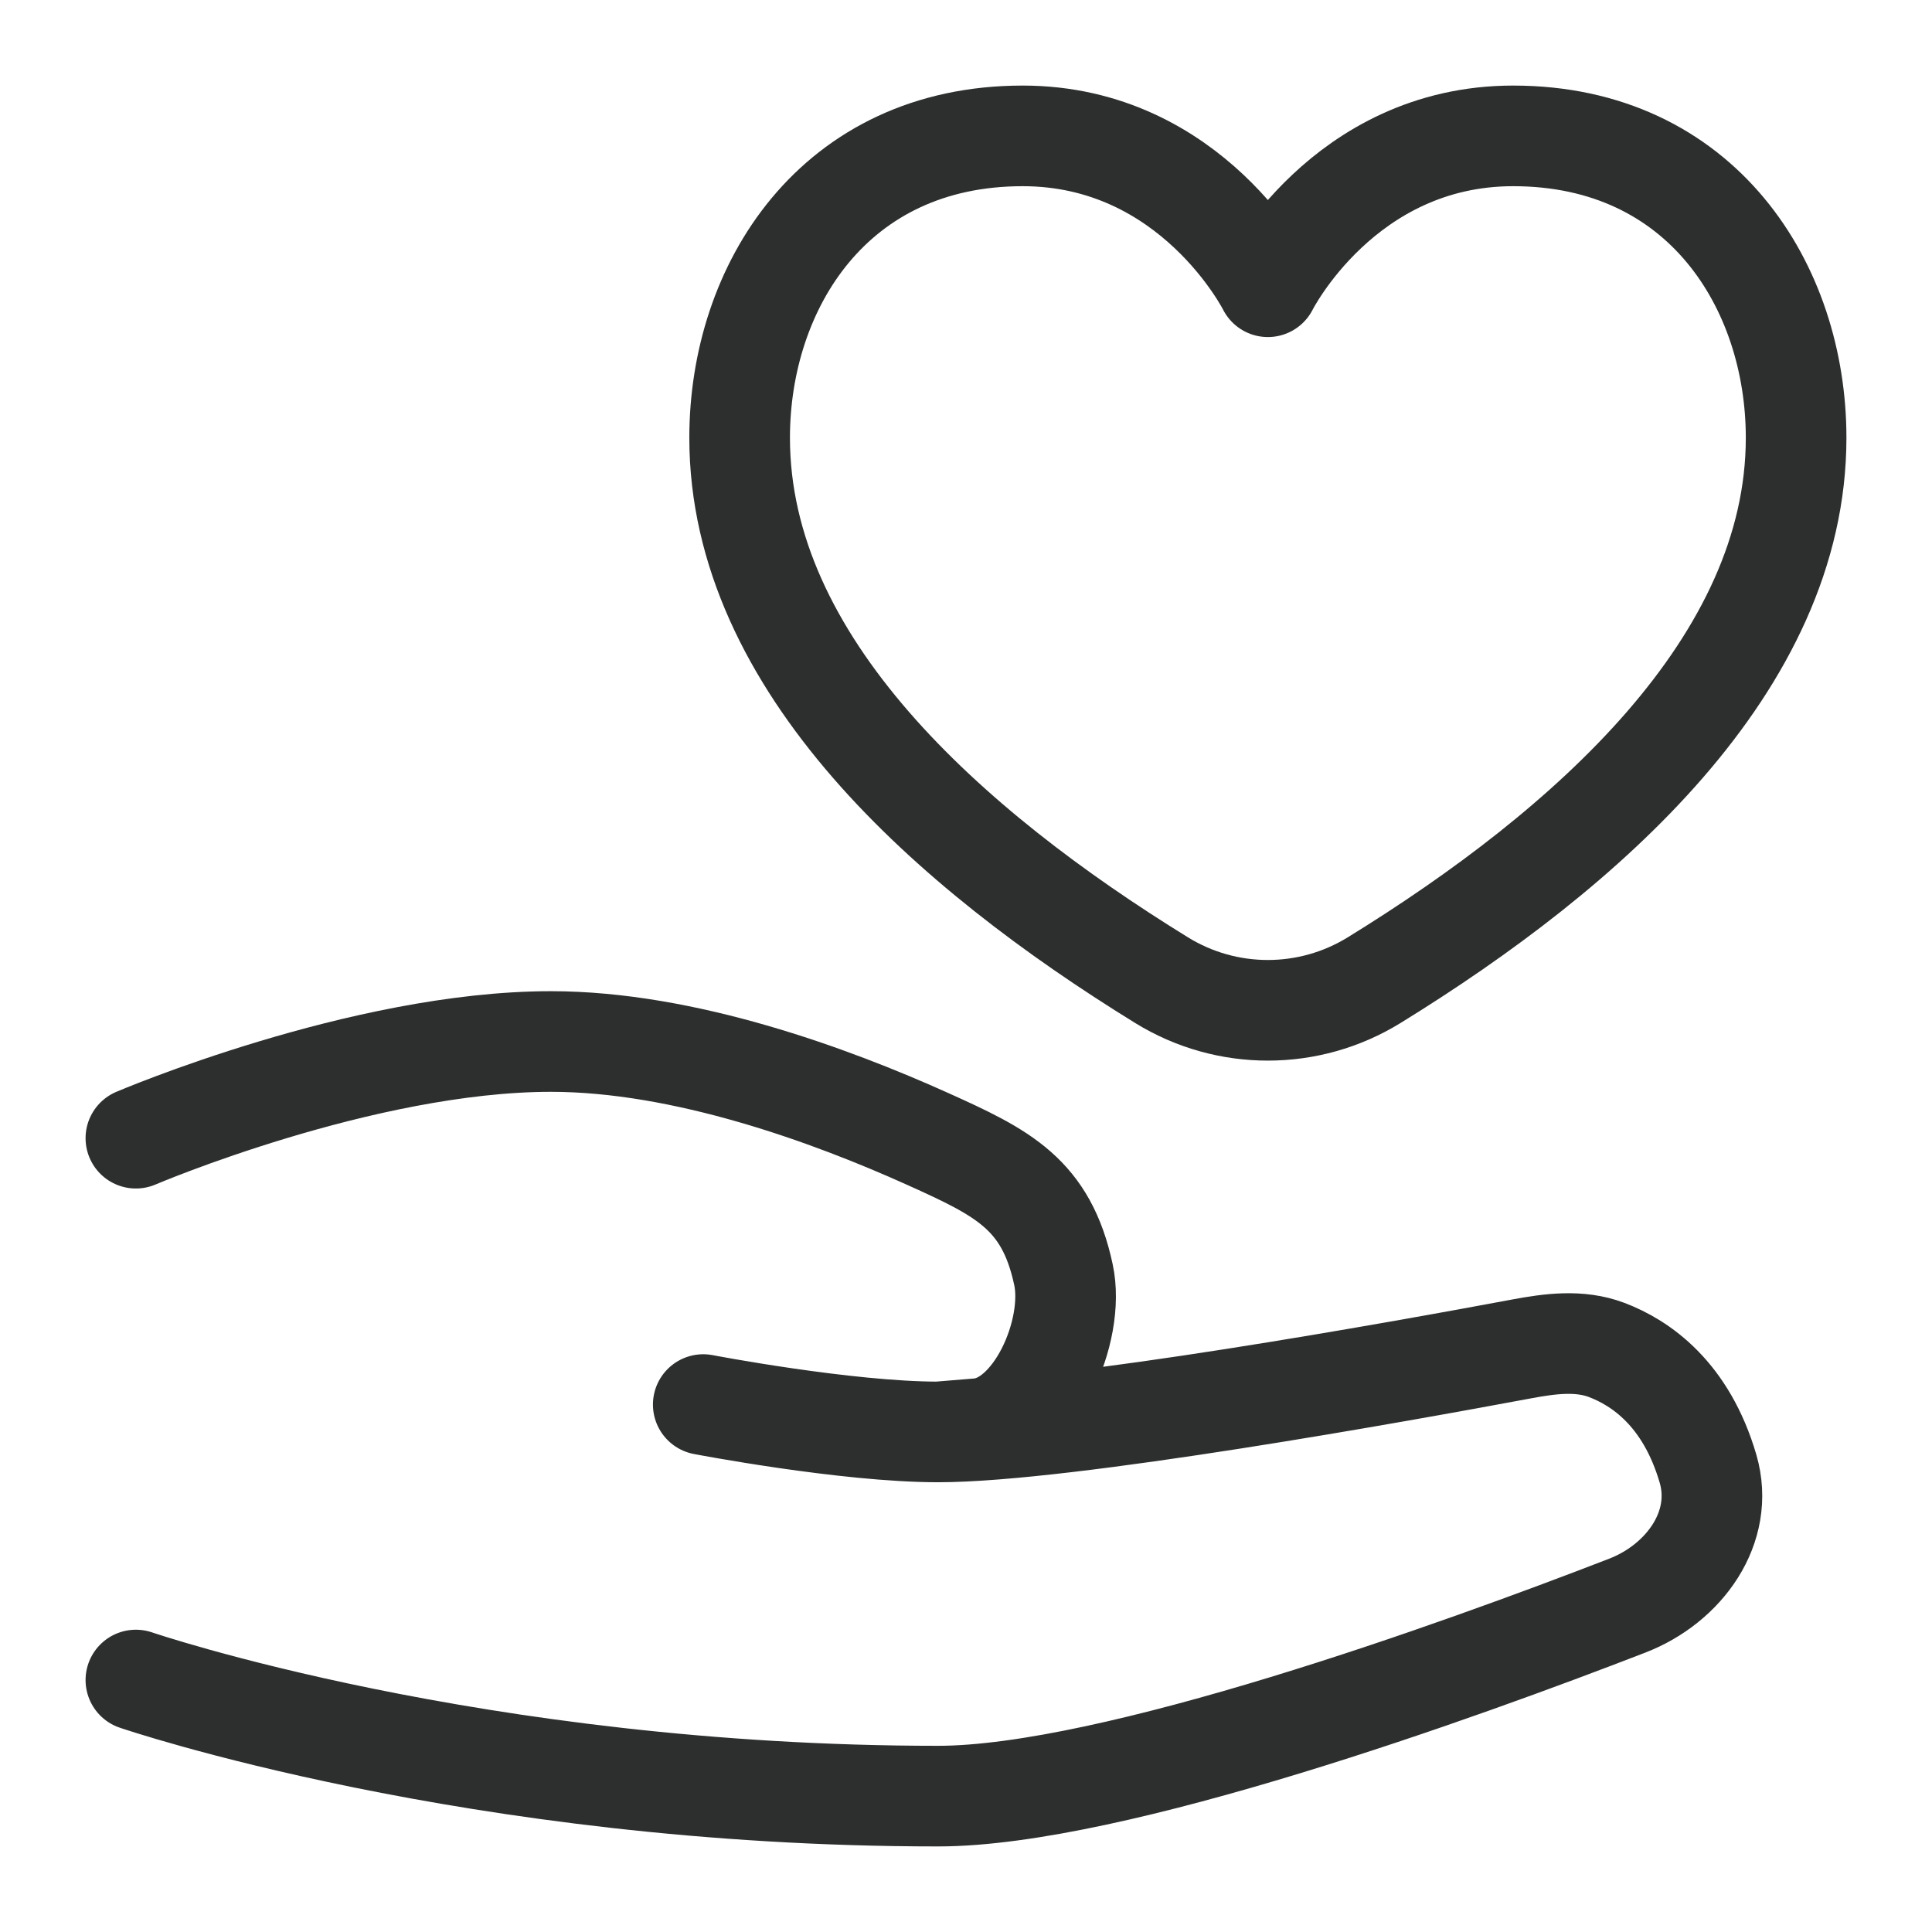 <svg xmlns="http://www.w3.org/2000/svg" fill="none" viewBox="0 0 24 24" height="24" width="24">
<path stroke-linejoin="round" stroke-linecap="round" stroke-width="1.25" stroke="#2C2F2E" d="M1.688 14.139C1.688 14.139 4.5 12.938 6.844 12.938C8.497 12.938 10.313 13.602 11.528 14.15C12.461 14.57 12.998 14.836 13.211 15.836C13.36 16.531 12.86 17.69 12.152 17.747L11.653 17.788M11.653 17.788C10.508 17.788 8.736 17.448 8.736 17.448M11.653 17.788C13.24 17.788 17.42 17.034 18.901 16.757C19.254 16.691 19.62 16.642 19.957 16.769C20.38 16.929 20.946 17.314 21.218 18.246C21.429 18.973 20.921 19.673 20.214 19.946C18.142 20.748 13.822 22.312 11.653 22.312C5.906 22.312 1.688 20.87 1.688 20.87"></path>
<path stroke-linejoin="round" stroke-width="1.25" stroke="#2C2F2E" d="M22.312 5.438C22.312 3.562 21.141 1.688 18.797 1.688C16.688 1.688 15.75 3.562 15.75 3.562C15.75 3.562 14.812 1.688 12.704 1.688C10.36 1.688 9.188 3.562 9.188 5.438C9.188 8.249 11.783 10.545 14.431 12.177C15.24 12.675 16.26 12.675 17.07 12.176C19.718 10.545 22.312 8.249 22.312 5.438Z"></path>
</svg>
